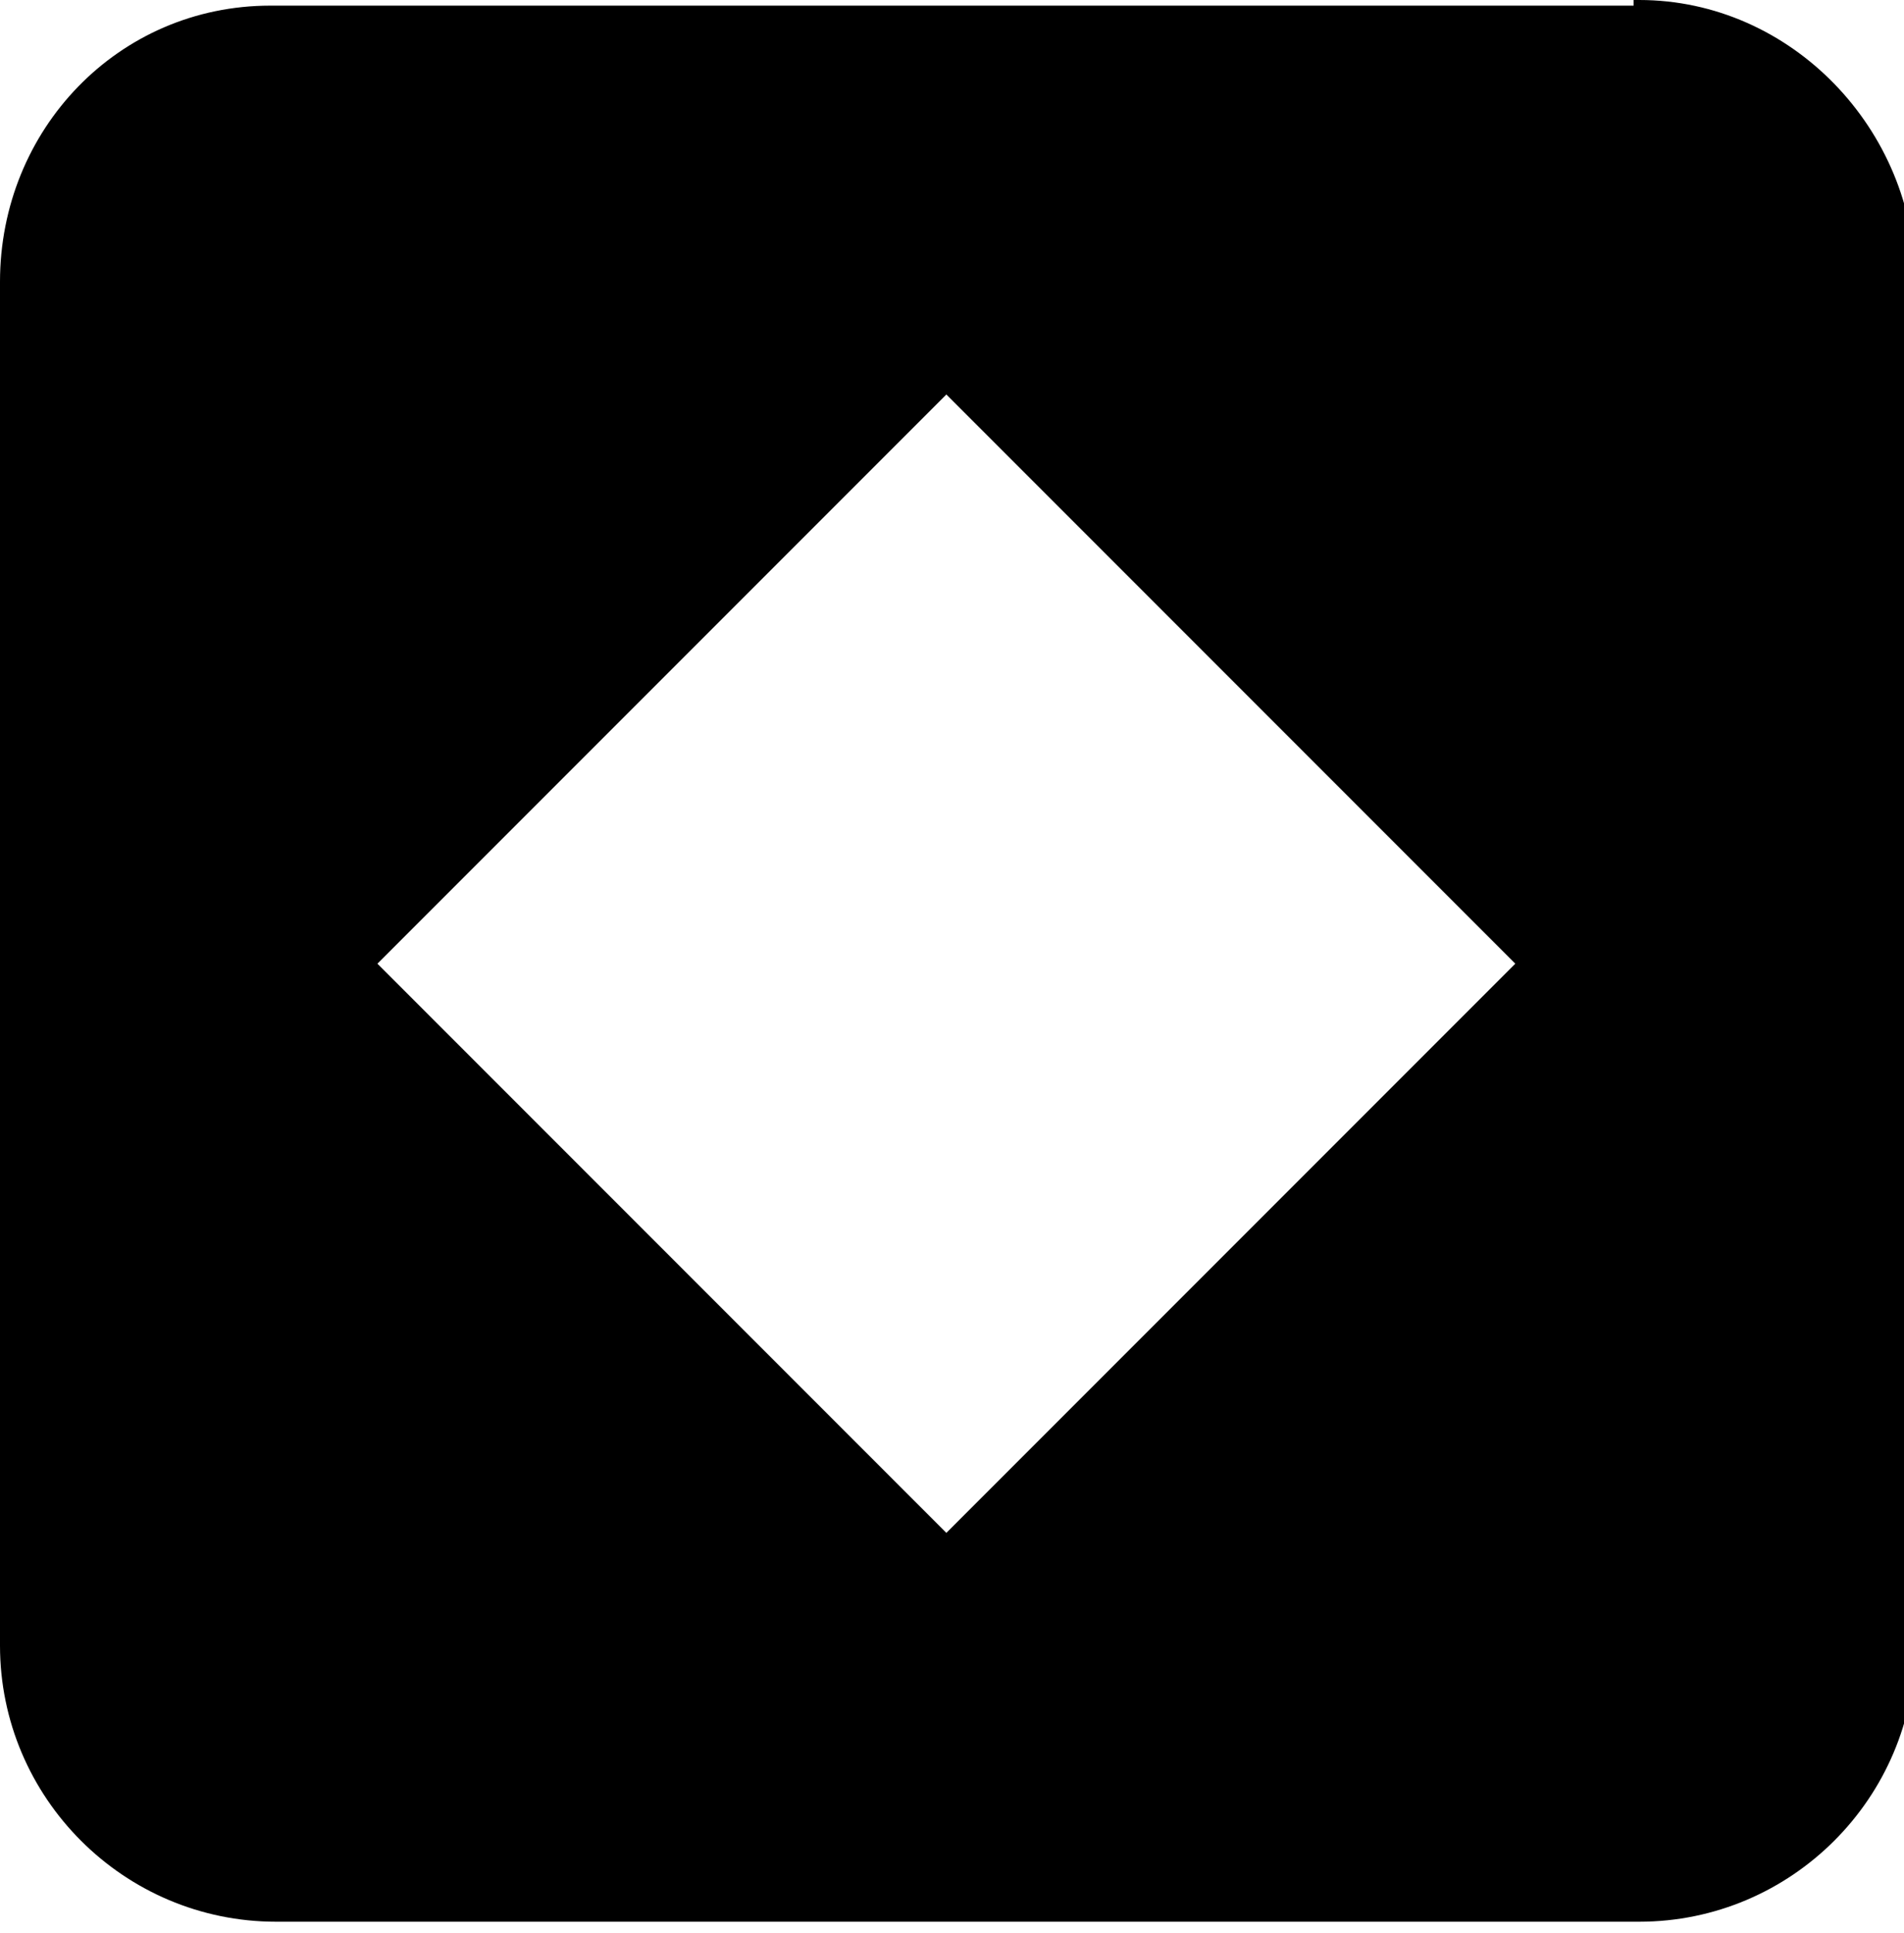 <?xml version="1.0" encoding="UTF-8"?><svg id="Layer_1" xmlns="http://www.w3.org/2000/svg" viewBox="0 0 33.8 34.3"><defs><style>.cls-1{fill:#000;stroke-width:0px;}</style></defs><path class="cls-1" d="M29,.1H4.8C2.1.1,0,2.3,0,5v24.2c0,2.7,2.2,4.9,4.9,4.9h24.2c2.7,0,4.9-2.2,4.9-4.9V5C34,2.3,31.8,0,29.1,0h-.1v.1ZM6.7,17.1l10.1-10.1,10.1,10.1-10.1,10.1s-10.1-10.1-10.1-10.1Z"/></svg>